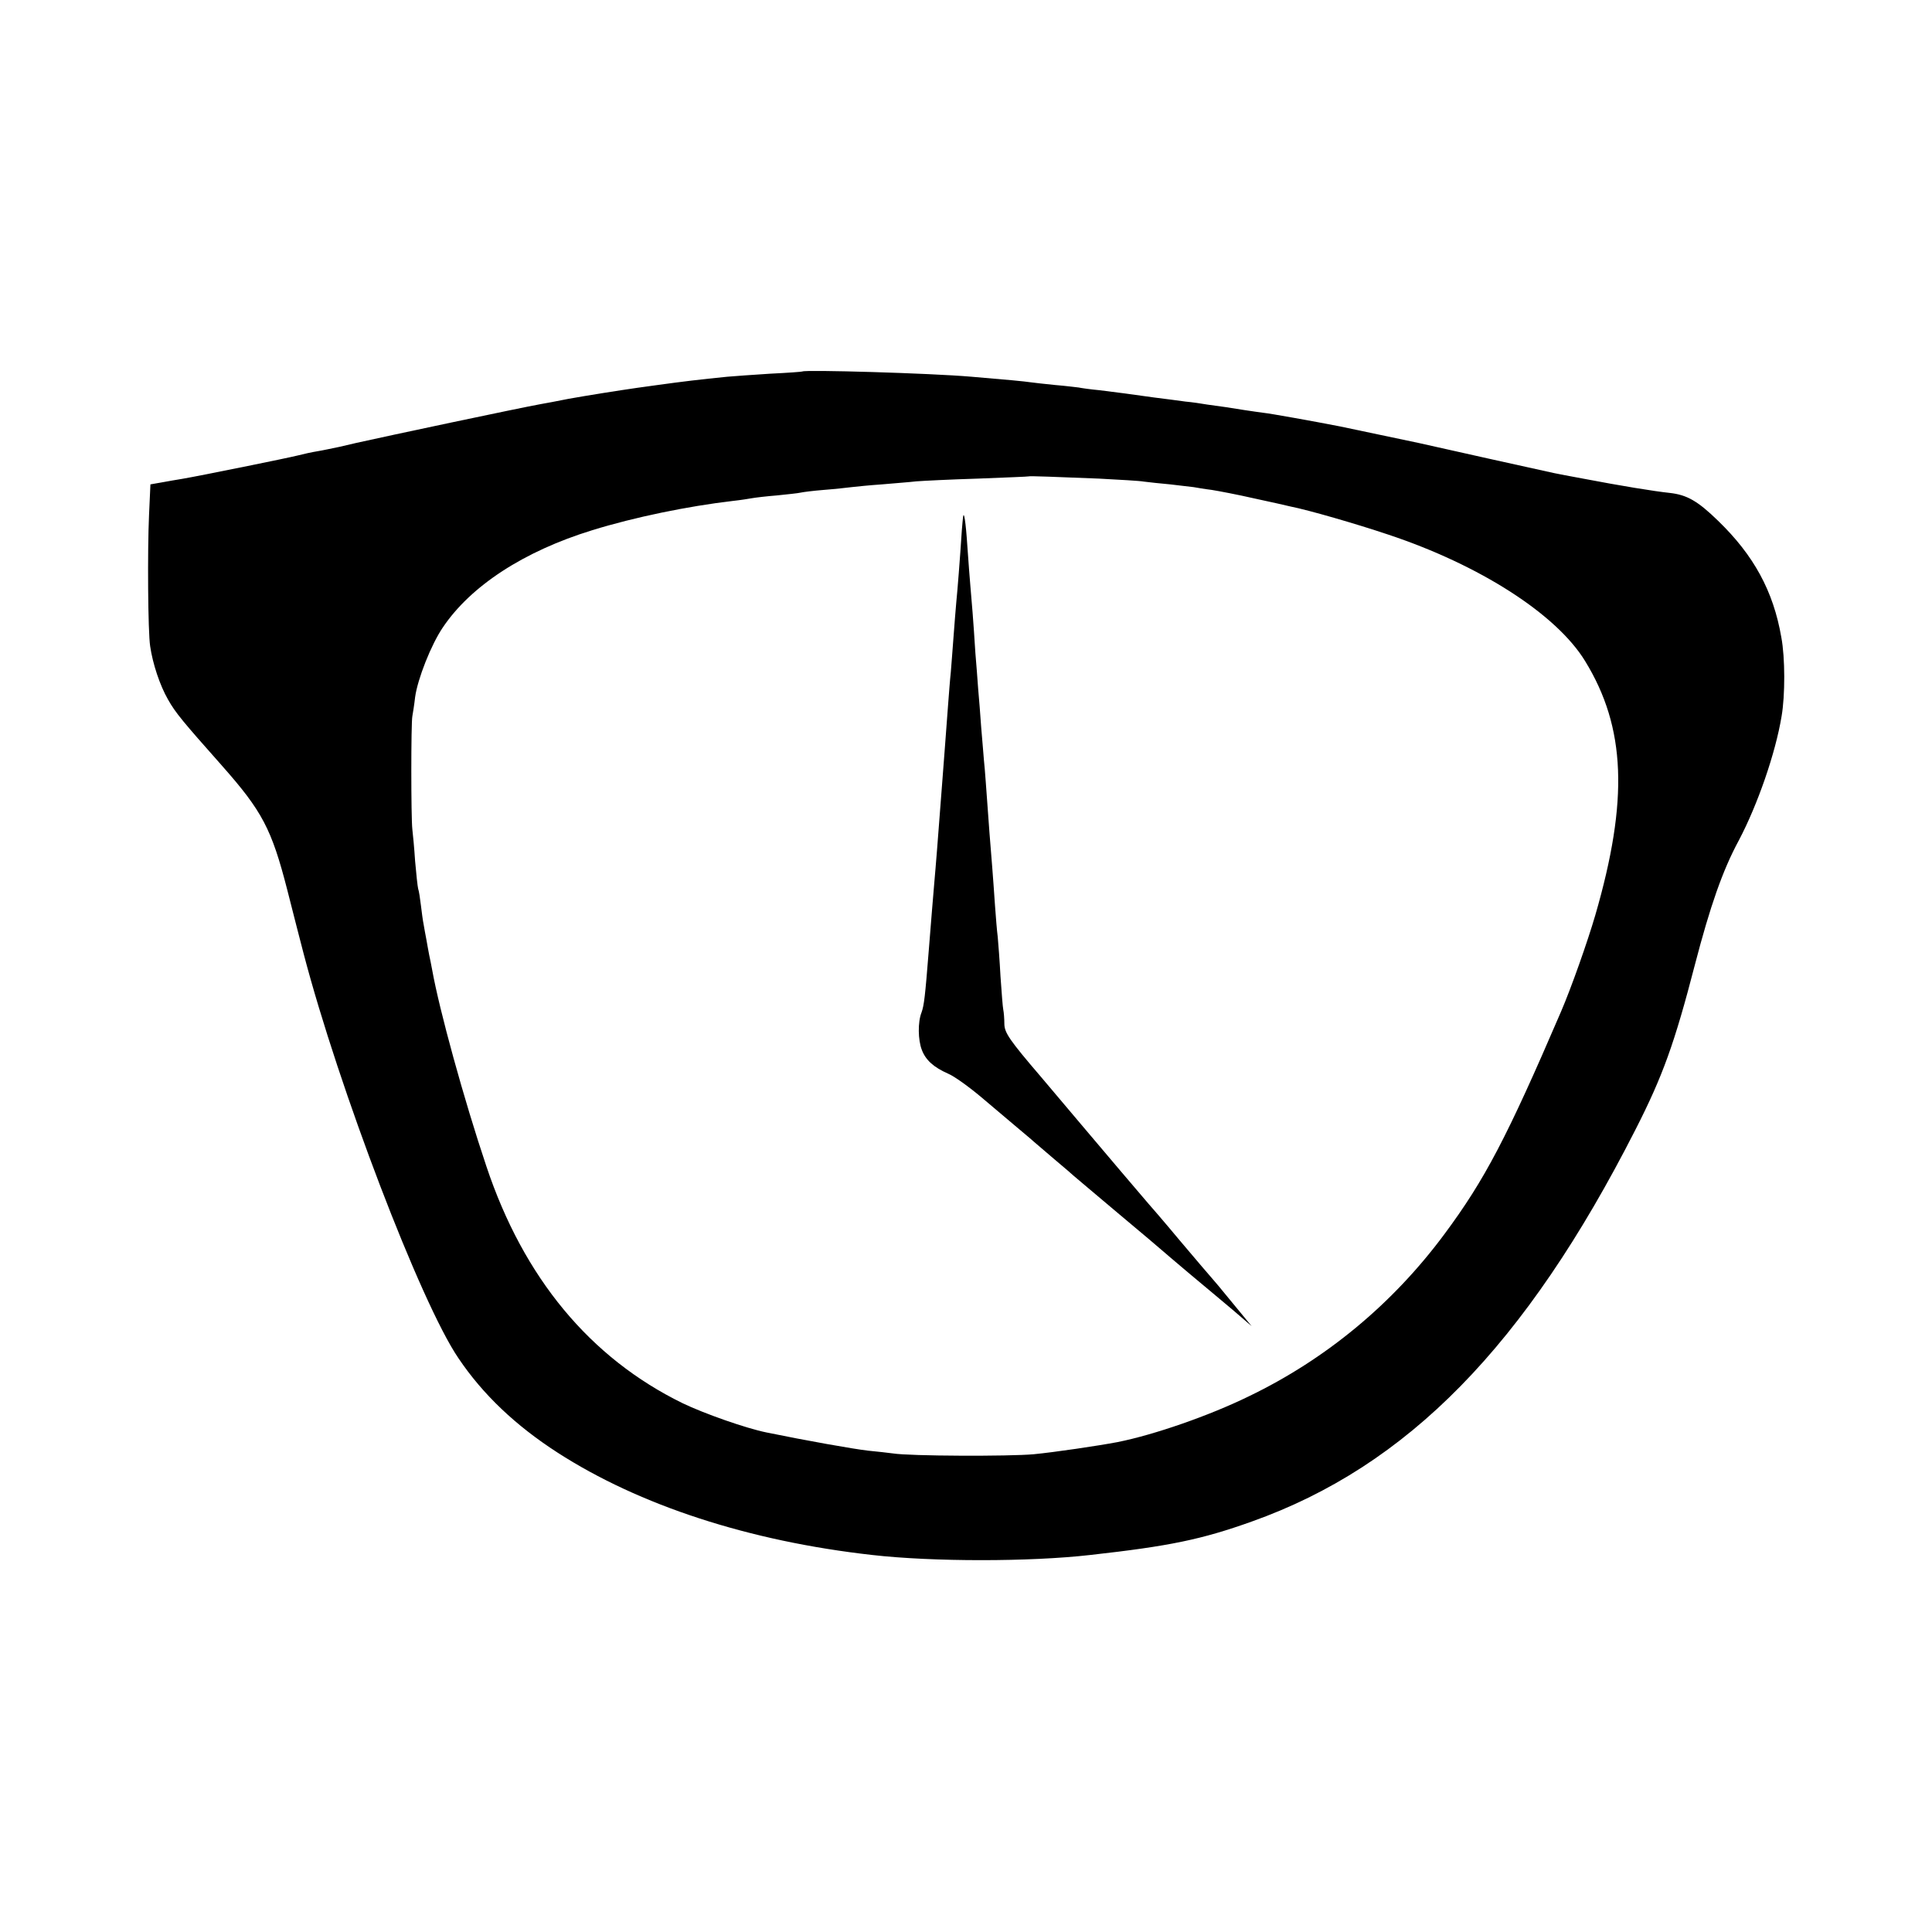 <?xml version="1.0" standalone="no"?>
<!DOCTYPE svg PUBLIC "-//W3C//DTD SVG 20010904//EN"
 "http://www.w3.org/TR/2001/REC-SVG-20010904/DTD/svg10.dtd">
<svg version="1.0" xmlns="http://www.w3.org/2000/svg"
 width="700pt" height="700pt" viewBox="0 0 700 700"
 preserveAspectRatio="xMidYMid meet">
<g transform="translate(0,700) scale(0.1,-0.1)"
fill="#000000" stroke="none">
<path d="M2907 5654 c-1 -1 -54 -5 -117 -8 -63 -4 -133 -9 -155 -11 -100 -10
-159 -17 -260 -31 -22 -3 -51 -7 -65 -9 -70 -10 -183 -28 -250 -40 -41 -8 -86
-17 -100 -19 -78 -14 -554 -115 -670 -141 -8 -2 -35 -8 -60 -14 -25 -5 -61
-13 -80 -16 -19 -3 -51 -10 -70 -15 -35 -9 -355 -74 -420 -85 -19 -3 -53 -9
-75 -13 l-40 -7 -5 -110 c-6 -131 -4 -425 4 -476 9 -63 35 -142 65 -194 27
-48 54 -80 195 -239 146 -165 180 -229 237 -451 22 -88 49 -191 59 -230 128
-489 425 -1267 561 -1466 88 -131 207 -244 359 -342 296 -191 694 -321 1140
-371 219 -25 572 -25 790 0 287 32 403 56 585 121 565 201 992 637 1390 1419
99 194 142 313 216 599 55 211 100 341 159 450 68 129 133 316 155 450 13 75
13 212 -1 286 -29 168 -100 297 -229 422 -74 72 -113 94 -175 101 -57 6 -179
26 -315 52 -44 8 -91 17 -105 20 -20 4 -438 97 -490 109 -23 5 -251 53 -285
60 -97 19 -254 47 -275 49 -14 2 -45 6 -70 10 -25 4 -56 9 -70 11 -14 2 -43 6
-65 9 -22 4 -58 9 -80 11 -22 3 -74 10 -115 15 -90 13 -117 16 -195 26 -33 3
-68 8 -77 10 -9 1 -48 6 -85 9 -37 4 -78 8 -90 10 -19 3 -81 9 -213 20 -150
13 -604 26 -613 19z m1073 -388 c74 -4 149 -8 165 -11 17 -2 59 -7 95 -10 36
-4 74 -9 85 -10 11 -2 40 -7 65 -10 25 -4 94 -17 155 -31 60 -13 119 -26 130
-29 66 -13 239 -63 355 -102 331 -110 609 -288 713 -458 148 -241 158 -504 37
-921 -28 -96 -87 -263 -124 -349 -196 -456 -276 -609 -423 -807 -187 -252
-428 -452 -708 -587 -145 -71 -345 -140 -476 -166 -68 -13 -230 -37 -304 -44
-87 -8 -449 -7 -510 3 -16 2 -57 7 -90 10 -53 6 -227 37 -368 66 -74 15 -225
68 -304 106 -335 164 -576 454 -711 859 -81 241 -170 565 -196 710 -3 17 -8
41 -11 55 -3 14 -7 39 -10 55 -3 17 -8 41 -10 55 -3 14 -7 45 -10 70 -3 25 -7
52 -10 60 -2 8 -7 53 -11 100 -3 47 -8 99 -10 115 -5 43 -5 386 0 410 2 11 7
42 10 69 9 66 58 190 100 252 102 152 295 277 542 353 152 47 346 87 509 106
28 3 59 8 70 10 11 2 52 7 90 10 39 4 77 8 85 10 8 2 47 7 85 10 39 3 84 8
100 10 17 2 66 7 110 10 44 4 100 8 125 11 25 2 126 7 225 10 99 4 181 7 182
8 2 2 102 -2 253 -8z"/>
<path d="M3489 5124 c-1 -5 -2 -25 -4 -44 -7 -108 -16 -221 -20 -260 -2 -25
-7 -81 -10 -125 -3 -44 -8 -102 -10 -130 -3 -27 -7 -81 -10 -120 -9 -123 -15
-198 -20 -265 -6 -75 -12 -154 -20 -260 -3 -41 -8 -95 -10 -120 -4 -47 -12
-143 -20 -245 -13 -165 -17 -198 -26 -223 -14 -35 -13 -100 1 -136 14 -37 43
-63 95 -86 22 -9 76 -48 120 -85 44 -37 102 -86 129 -109 27 -23 54 -45 60
-51 6 -5 41 -35 76 -65 36 -30 67 -57 70 -60 3 -3 75 -63 160 -135 85 -71 157
-132 160 -135 3 -3 48 -41 100 -85 52 -43 124 -104 160 -134 l65 -56 -70 85
c-38 47 -72 87 -75 90 -3 3 -55 64 -115 135 -60 72 -112 132 -115 135 -4 4
-177 208 -242 285 -9 11 -75 89 -147 174 -114 133 -131 159 -132 190 0 20 -2
44 -4 53 -2 9 -6 63 -10 120 -3 57 -8 121 -10 143 -3 22 -7 74 -10 115 -3 41
-7 103 -10 138 -3 34 -7 90 -10 125 -13 177 -16 225 -20 262 -2 22 -6 76 -10
120 -3 44 -8 107 -11 140 -2 33 -7 91 -10 129 -7 112 -14 198 -18 241 -2 22
-7 87 -11 145 -6 92 -13 134 -16 104z"/>
</g>
</svg>
